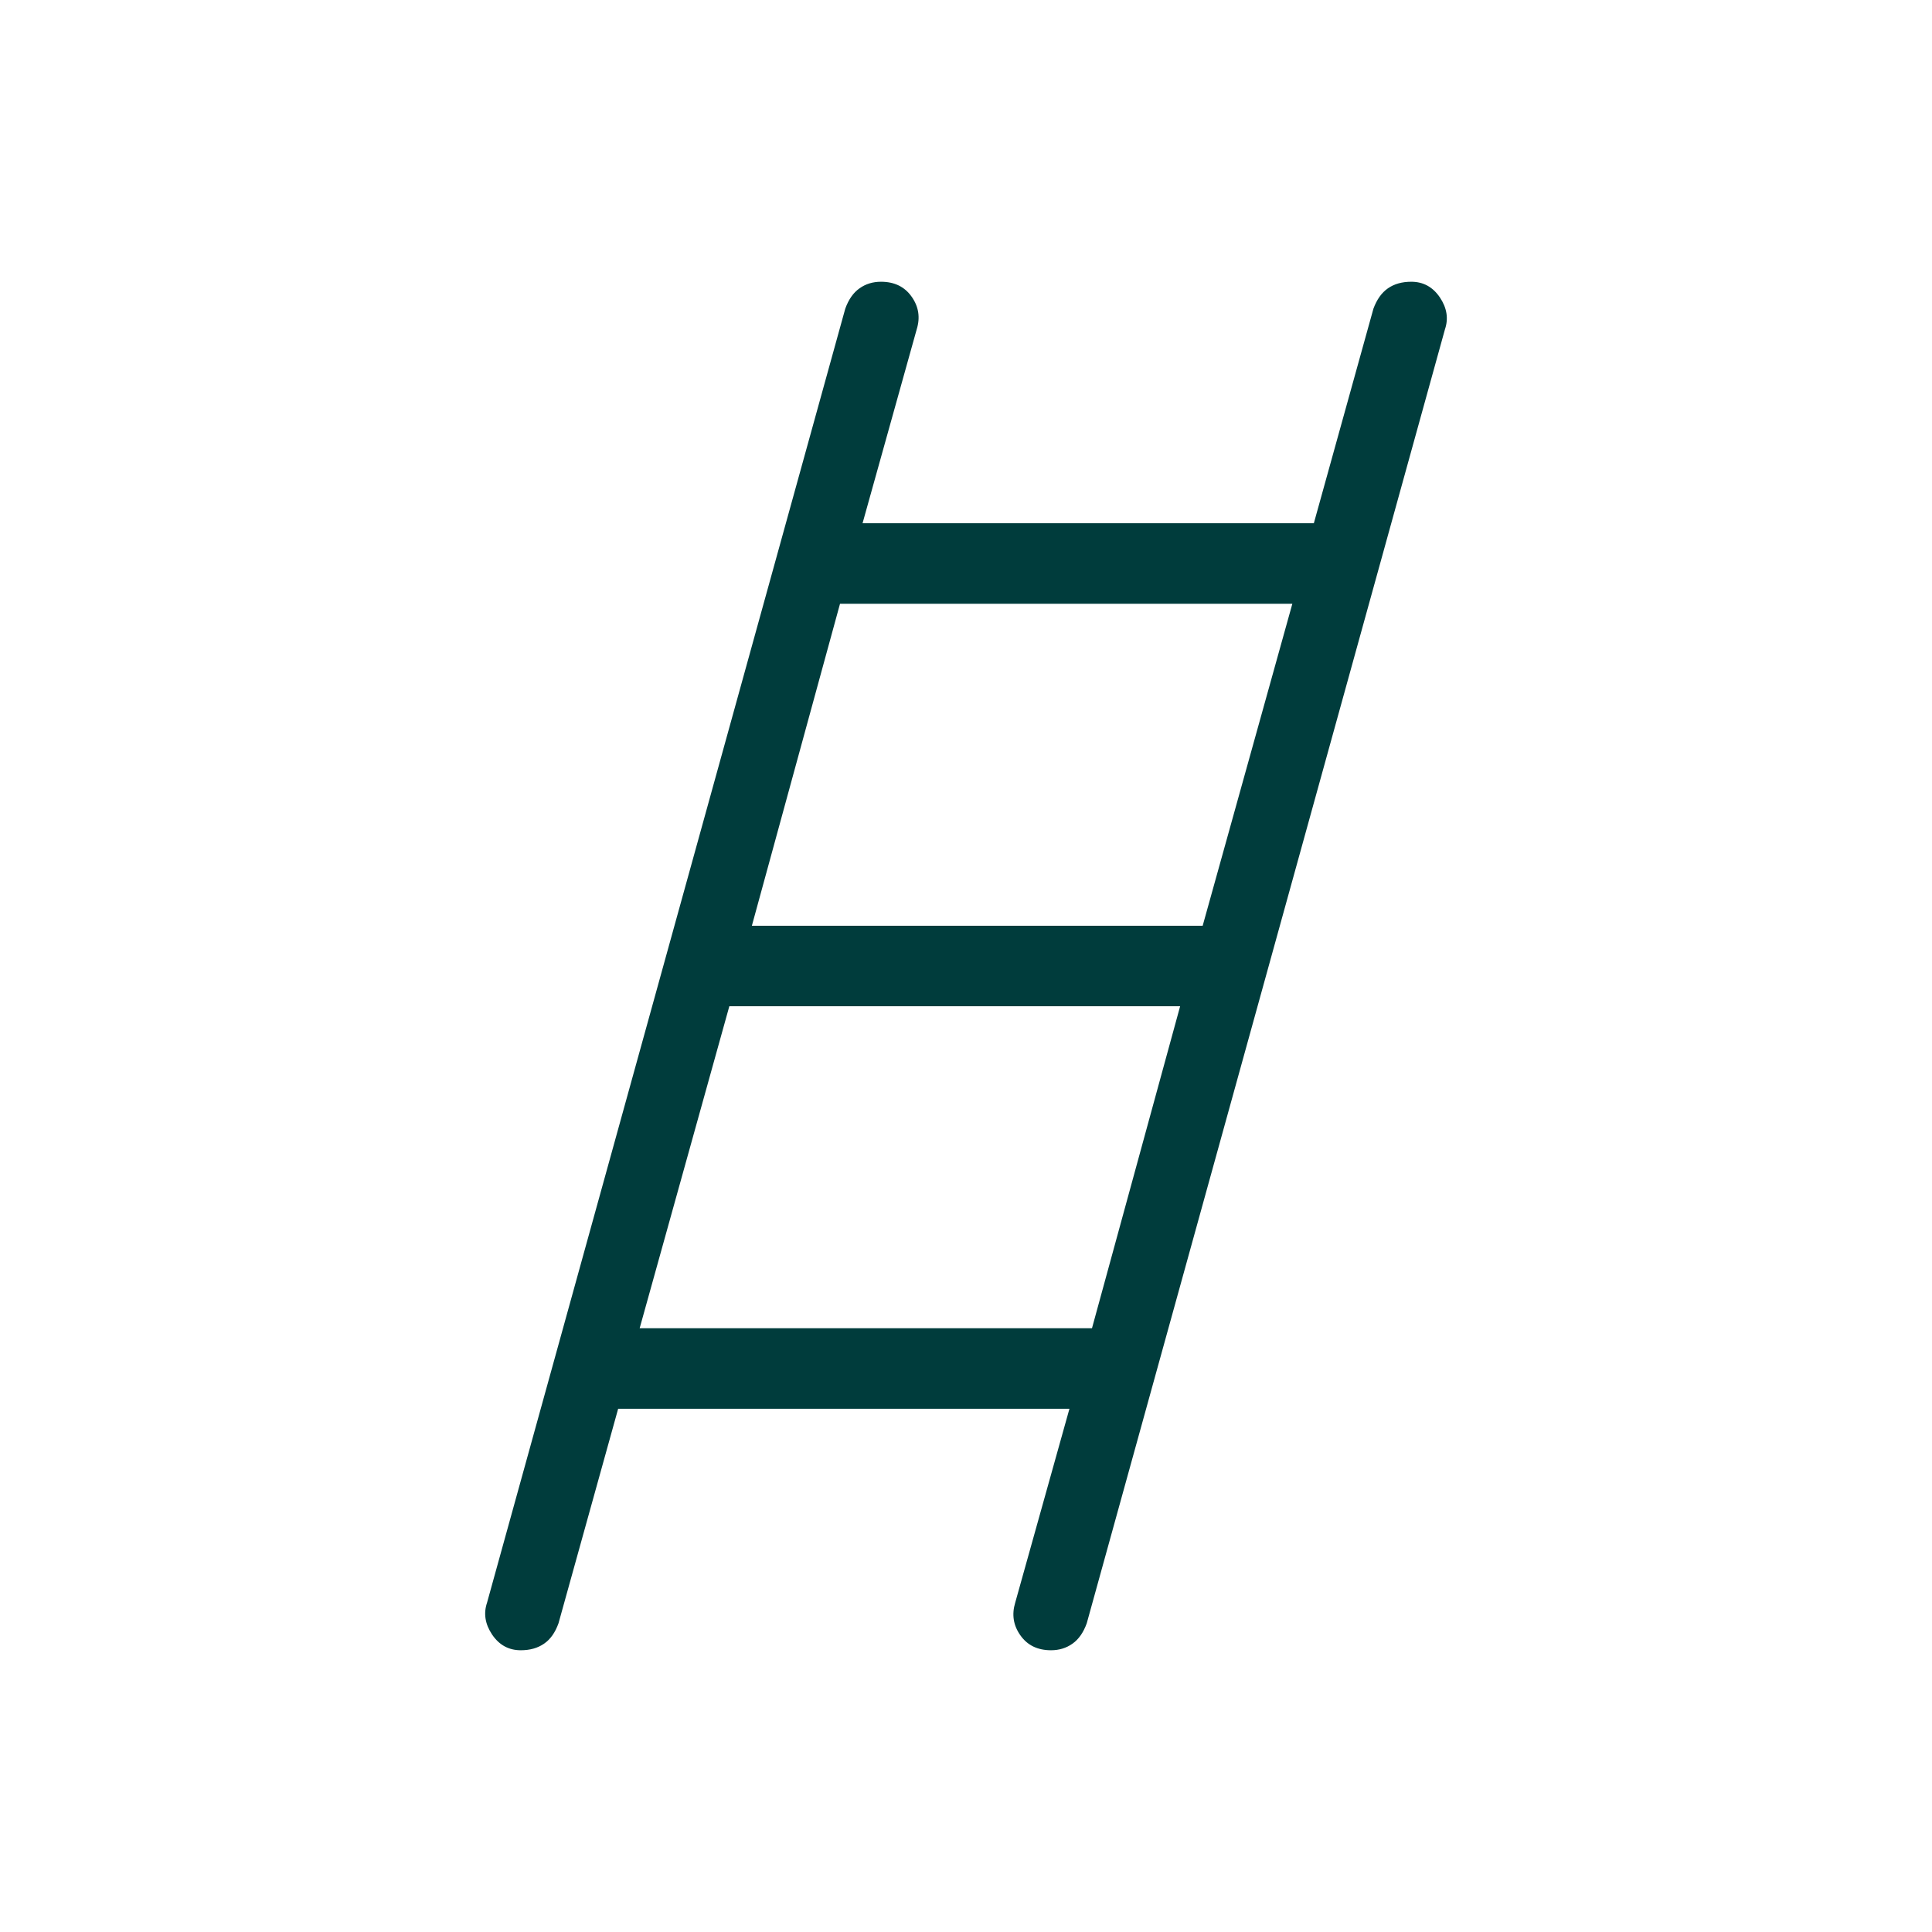 <svg width="24" height="24" viewBox="0 0 24 24" fill="none" xmlns="http://www.w3.org/2000/svg">
<mask id="mask0_2219_1354" style="mask-type:alpha" maskUnits="userSpaceOnUse" x="0" y="0" width="24" height="24">
<rect width="24" height="24" fill="#D9D9D9"/>
</mask>
<g mask="url(#mask0_2219_1354)">
<path d="M6.469 20.5C6.319 20.5 6.201 20.435 6.113 20.305C6.026 20.175 6.005 20.043 6.05 19.91L10.5 3.835C10.541 3.721 10.6 3.636 10.677 3.582C10.754 3.527 10.843 3.5 10.944 3.5C11.111 3.5 11.238 3.562 11.325 3.686C11.412 3.809 11.433 3.944 11.388 4.09L10.715 6.5H16.321L17.061 3.835C17.103 3.721 17.163 3.636 17.241 3.582C17.32 3.527 17.417 3.5 17.531 3.5C17.681 3.5 17.799 3.565 17.887 3.695C17.974 3.825 17.995 3.957 17.95 4.09L13.5 20.165C13.459 20.279 13.4 20.364 13.323 20.418C13.246 20.473 13.157 20.5 13.056 20.5C12.889 20.5 12.762 20.438 12.675 20.314C12.588 20.191 12.567 20.056 12.611 19.91L13.285 17.5H7.679L6.938 20.165C6.897 20.279 6.838 20.364 6.759 20.418C6.68 20.473 6.583 20.5 6.469 20.5ZM9.34 11.5H14.94L16.054 7.5H10.435L9.34 11.5ZM7.946 16.5H13.565L14.66 12.5H9.06L7.946 16.5Z" fill="#003C3C"/>
</g>
</svg>
